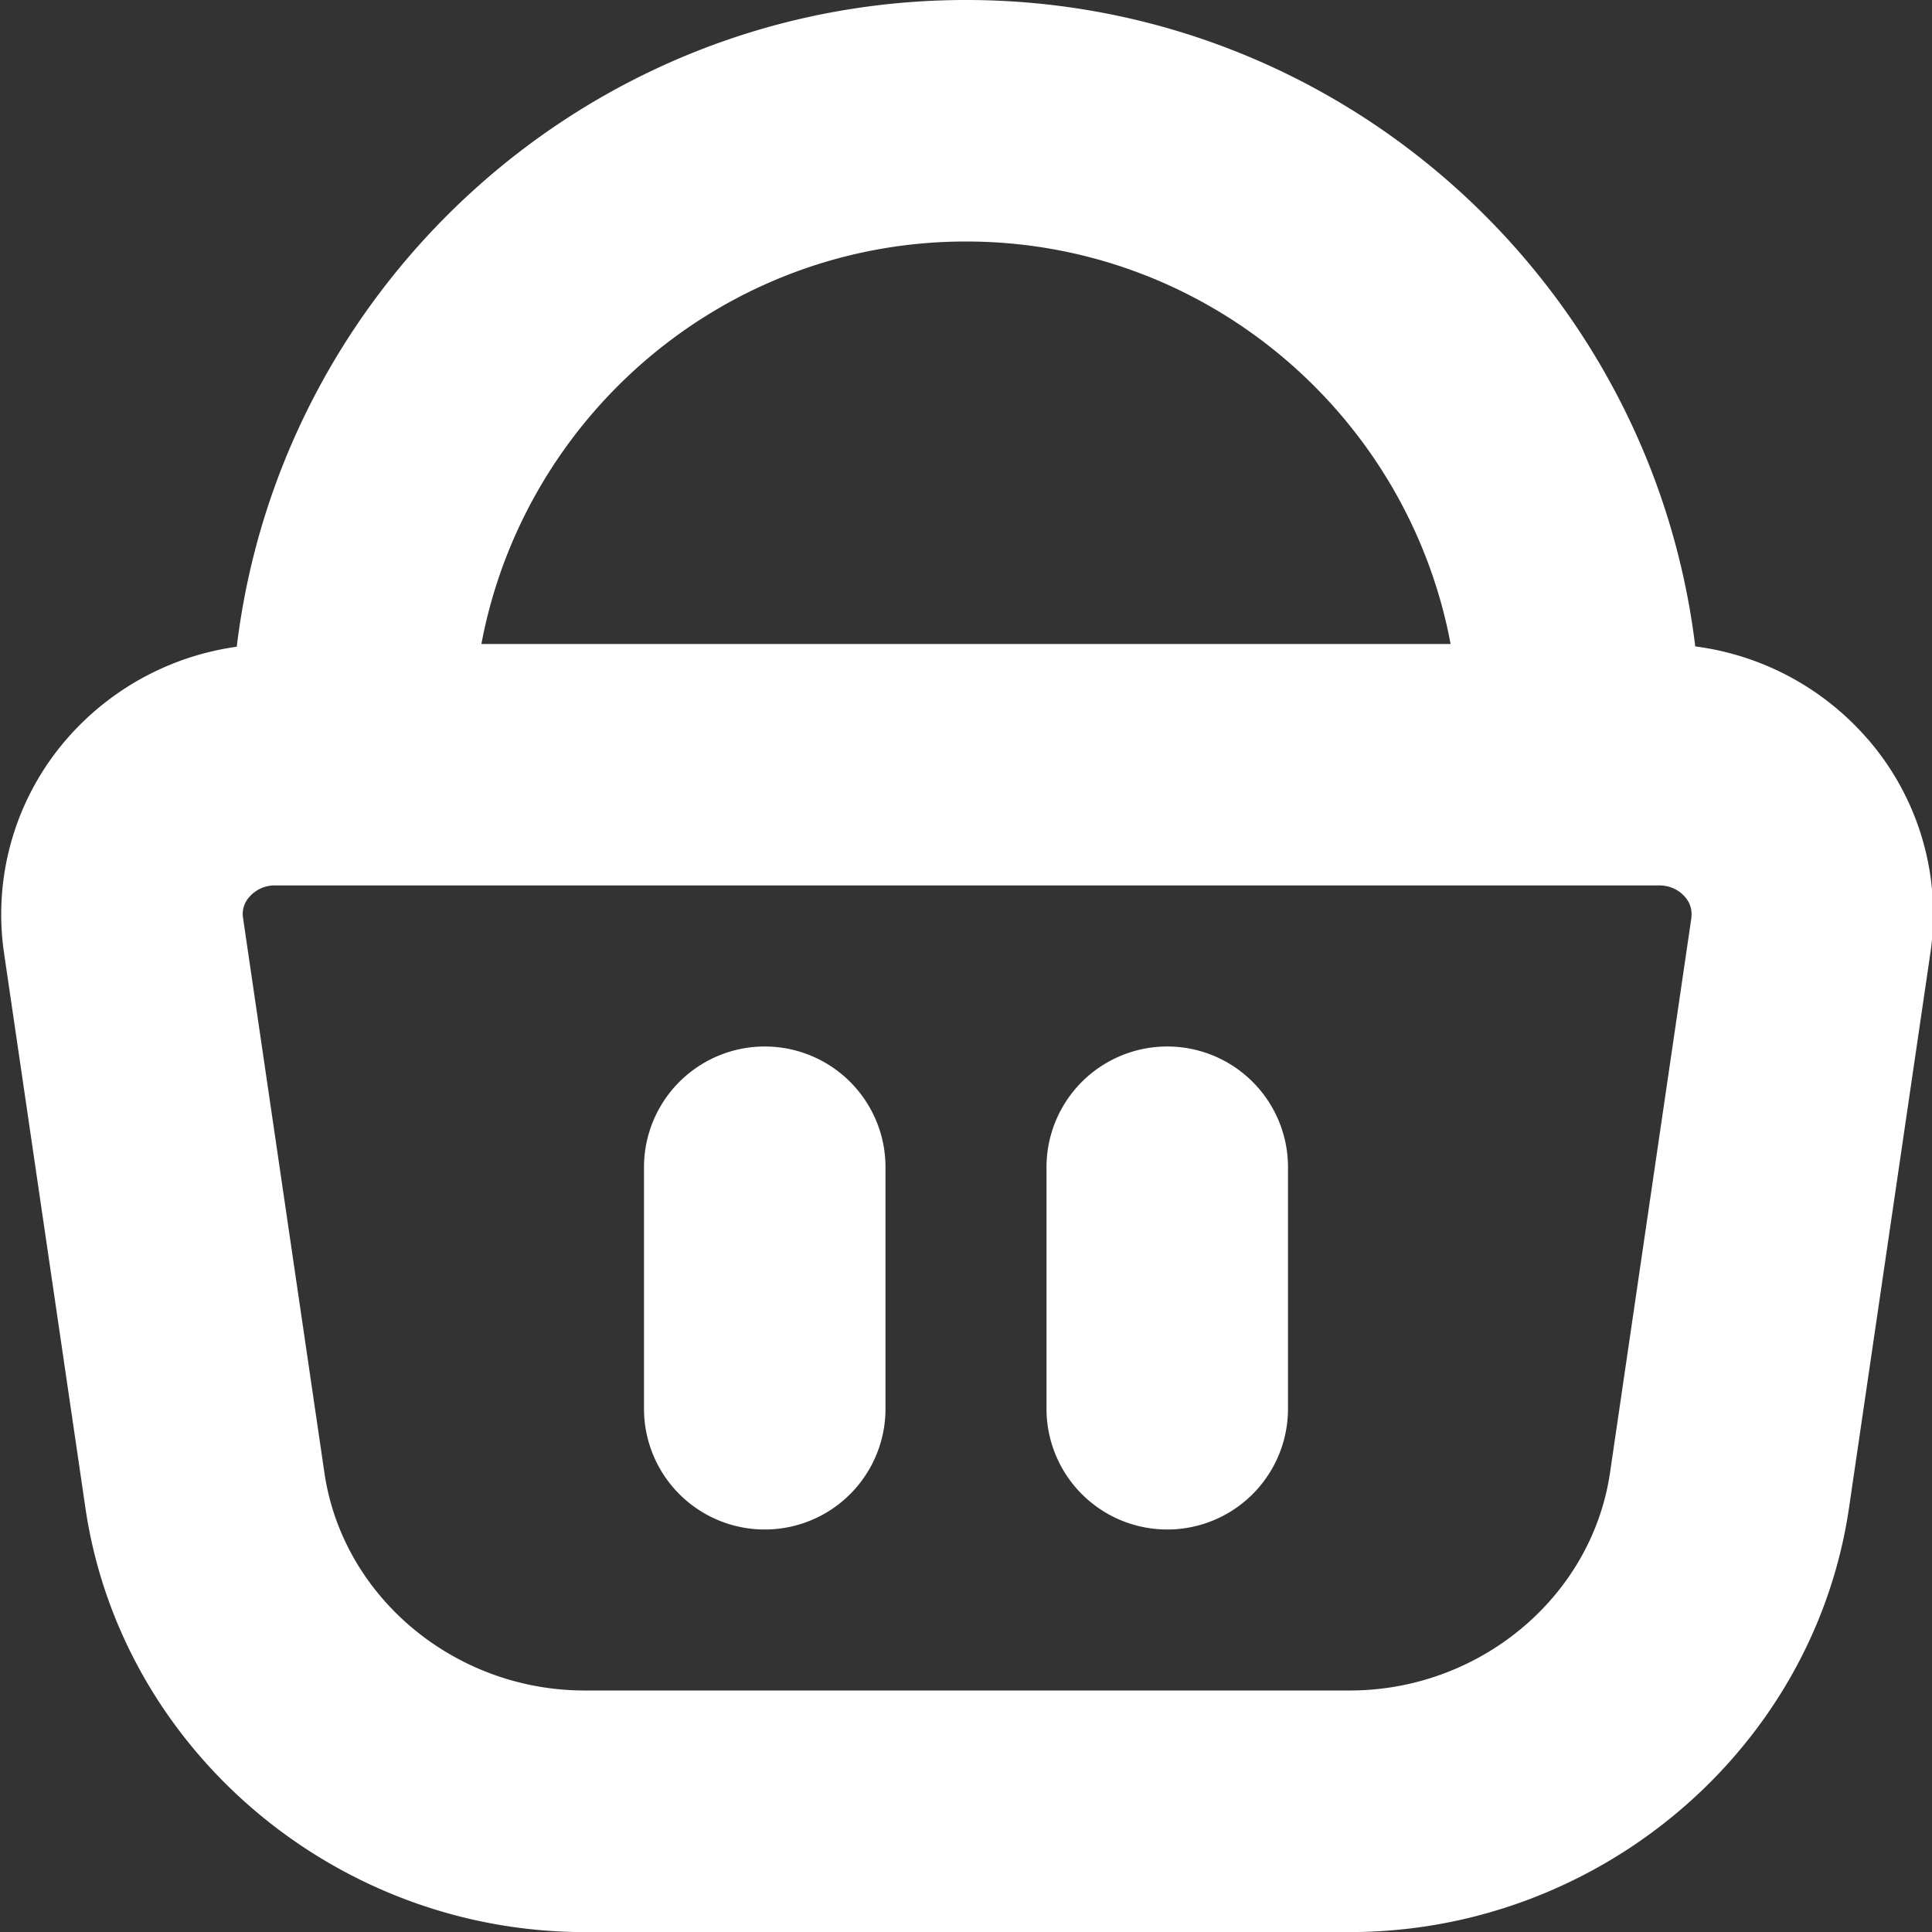 <svg xmlns="http://www.w3.org/2000/svg" version="1.1" xmlns:xlink="http://www.w3.org/1999/xlink" width="512" height="512" x="0" y="0" viewBox="0 0 24 24" style="enable-background:new 0 0 512 512" xml:space="preserve" class=""><rect x="0" y="0" width="24" height="24" fill="#333333" stroke="none"/><g><path d="M23.201 9.181a3.415 3.415 0 0 0-2.142-1.151C20.511 3.512 16.658 0 12 0S3.486 3.514 2.941 8.034A3.422 3.422 0 0 0 .828 9.181a3.322 3.322 0 0 0-.778 2.657l1.011 6.894c.441 3.004 3.108 5.269 6.203 5.269h9.502c3.095 0 5.762-2.265 6.203-5.269l1.011-6.894a3.324 3.324 0 0 0-.778-2.657ZM12 3c2.99 0 5.487 2.157 6.02 5H5.98C6.514 5.157 9.01 3 12 3Zm9.011 8.402L20 18.296C19.773 19.837 18.383 21 16.766 21H7.264c-1.617 0-3.008-1.163-3.234-2.704l-1.011-6.894a.312.312 0 0 1 .079-.26.415.415 0 0 1 .324-.143h17.186c.175 0 .277.089.323.142a.32.32 0 0 1 .079.261ZM16 14.5v3a1.5 1.5 0 0 1-3 0v-3a1.5 1.5 0 0 1 3 0Zm-5 0v3a1.5 1.5 0 0 1-3 0v-3a1.5 1.5 0 0 1 3 0Z" fill="#ffffff" opacity="1" data-original="#000000" class=""></path></g></svg>